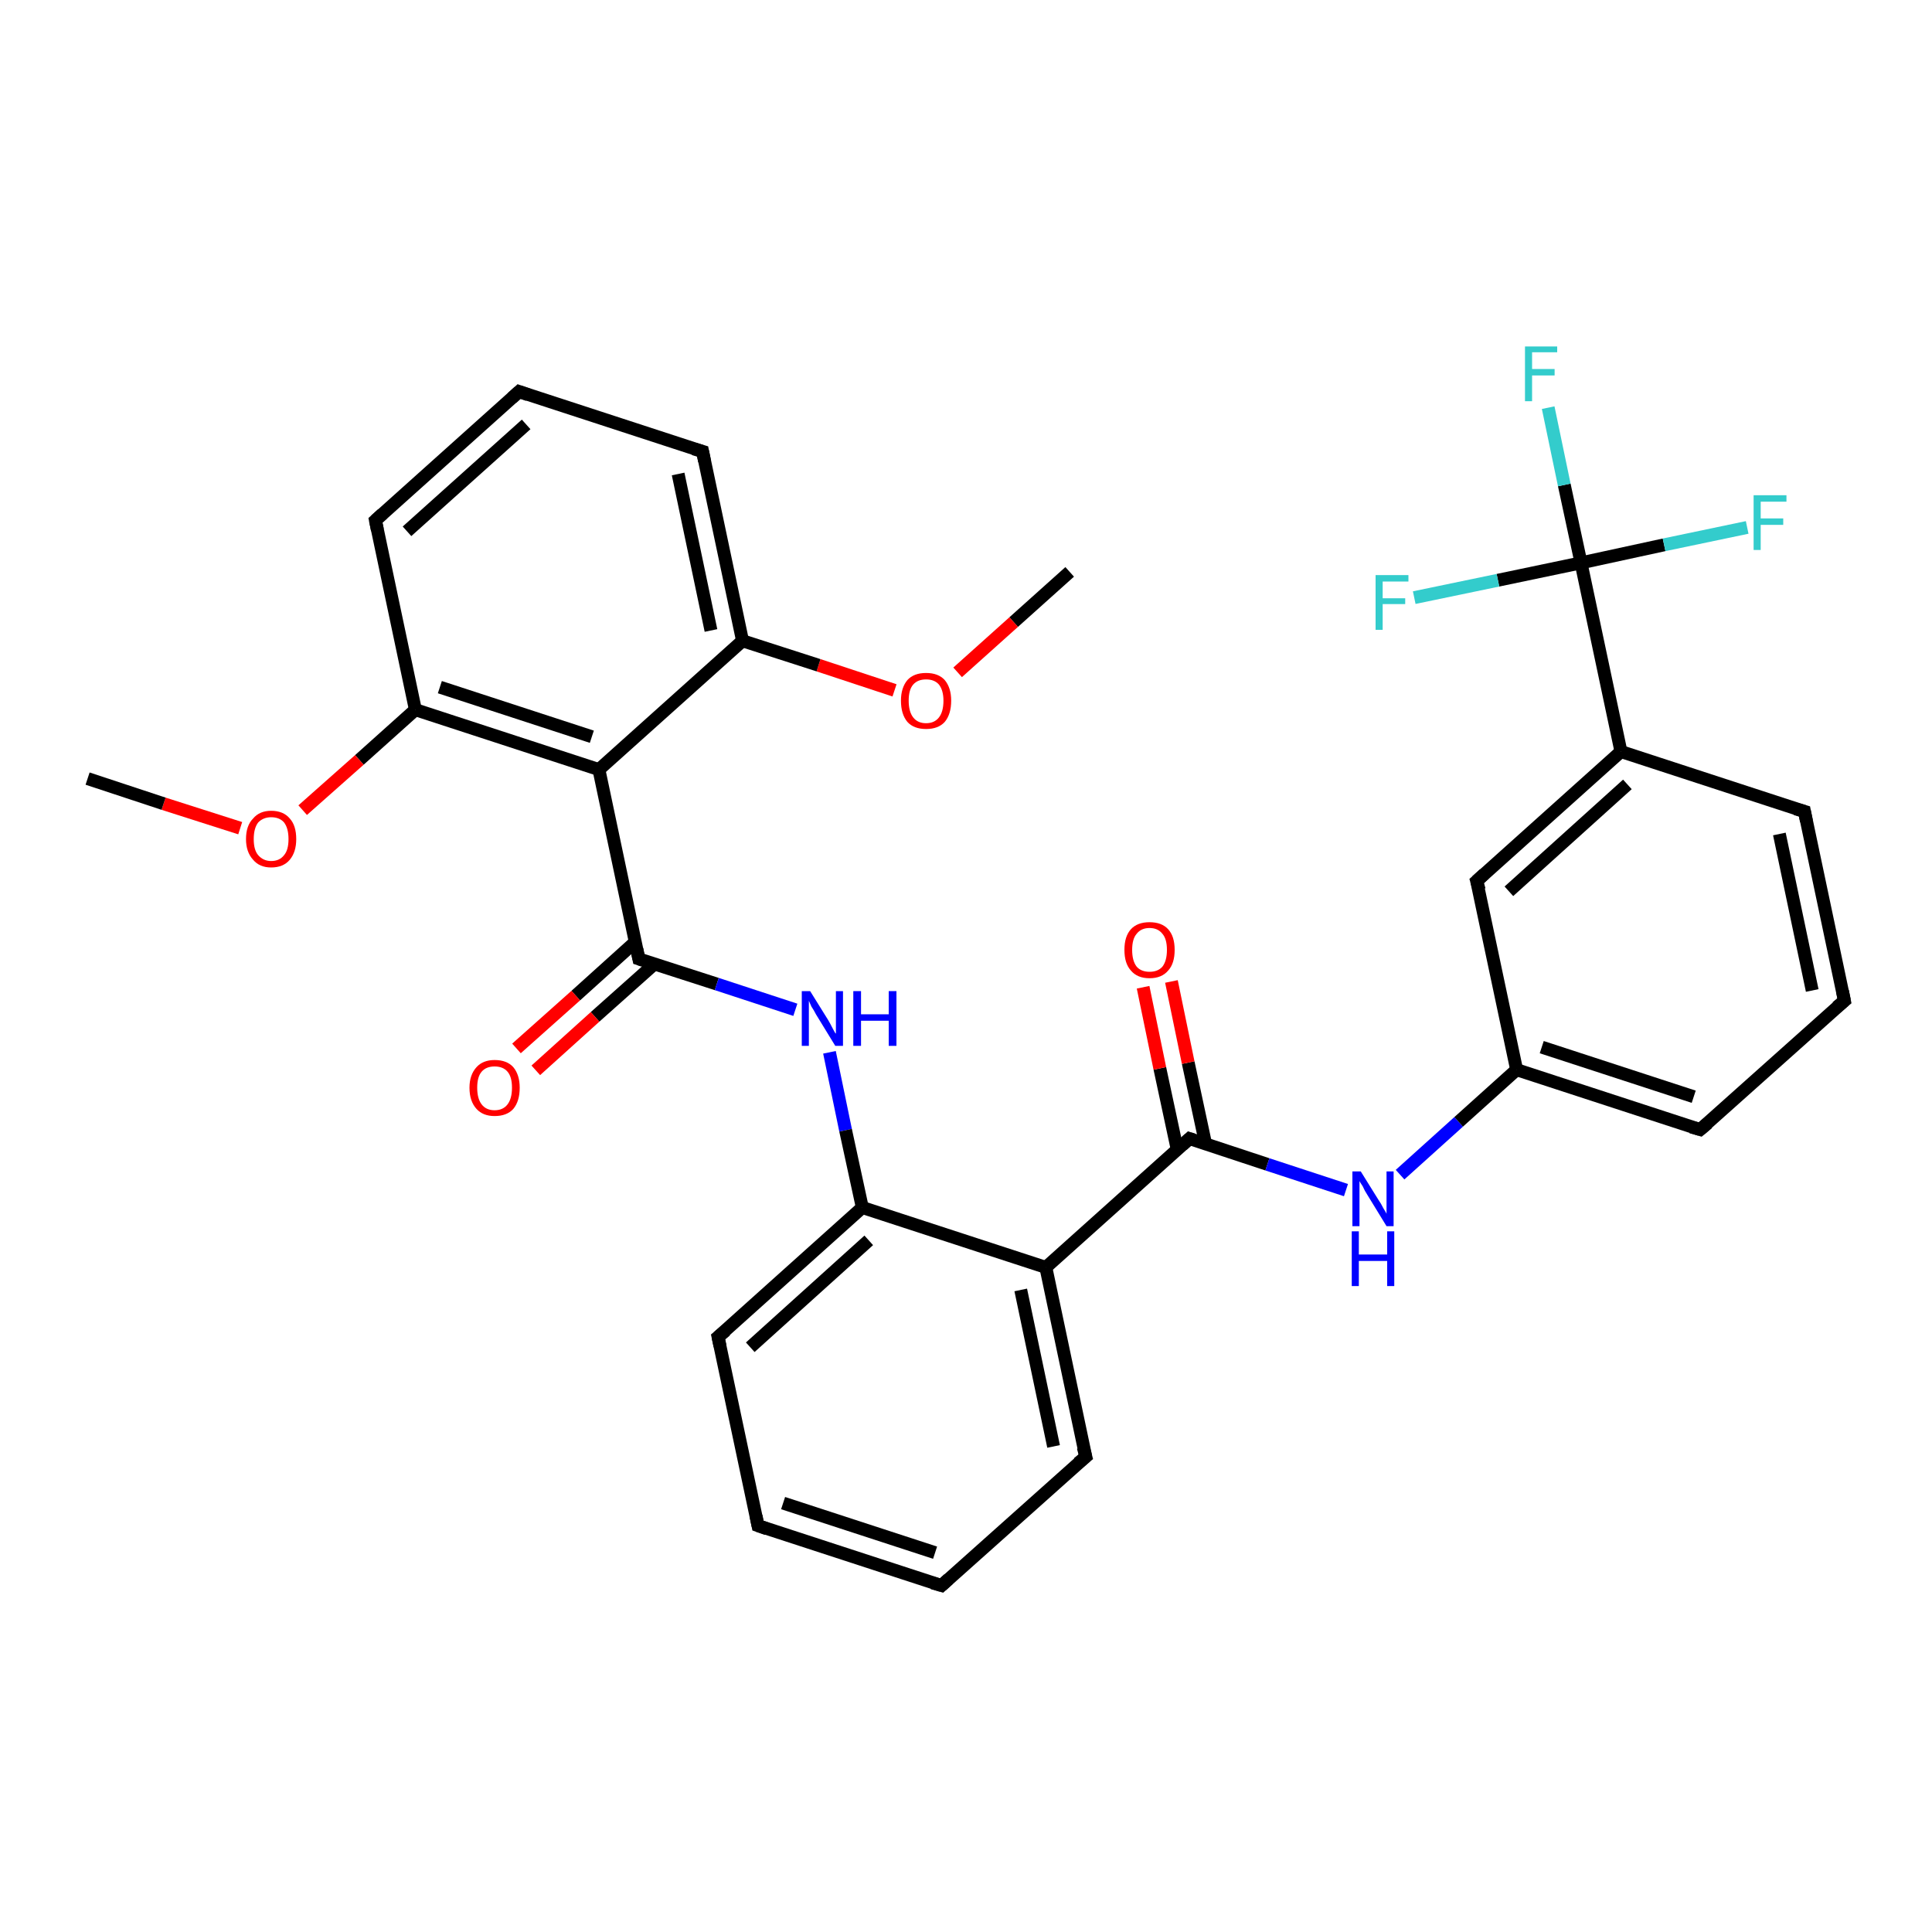 <?xml version='1.0' encoding='iso-8859-1'?>
<svg version='1.1' baseProfile='full'
              xmlns='http://www.w3.org/2000/svg'
                      xmlns:rdkit='http://www.rdkit.org/xml'
                      xmlns:xlink='http://www.w3.org/1999/xlink'
                  xml:space='preserve'
width='300px' height='300px' viewBox='0 0 300 300'>
<!-- END OF HEADER -->
<rect style='opacity:1.0;fill:#FFFFFF;stroke:none' width='300.0' height='300.0' x='0.0' y='0.0'> </rect>
<path class='bond-0 atom-0 atom-1' d='M 166.1,88.8 L 157.4,96.6' style='fill:none;fill-rule:evenodd;stroke:#000000;stroke-width:2.0px;stroke-linecap:butt;stroke-linejoin:miter;stroke-opacity:1' />
<path class='bond-0 atom-0 atom-1' d='M 157.4,96.6 L 148.7,104.4' style='fill:none;fill-rule:evenodd;stroke:#FF0000;stroke-width:2.0px;stroke-linecap:butt;stroke-linejoin:miter;stroke-opacity:1' />
<path class='bond-1 atom-1 atom-2' d='M 138.9,107.2 L 127.1,103.3' style='fill:none;fill-rule:evenodd;stroke:#FF0000;stroke-width:2.0px;stroke-linecap:butt;stroke-linejoin:miter;stroke-opacity:1' />
<path class='bond-1 atom-1 atom-2' d='M 127.1,103.3 L 115.3,99.5' style='fill:none;fill-rule:evenodd;stroke:#000000;stroke-width:2.0px;stroke-linecap:butt;stroke-linejoin:miter;stroke-opacity:1' />
<path class='bond-2 atom-2 atom-3' d='M 115.3,99.5 L 109.1,70.1' style='fill:none;fill-rule:evenodd;stroke:#000000;stroke-width:2.0px;stroke-linecap:butt;stroke-linejoin:miter;stroke-opacity:1' />
<path class='bond-2 atom-2 atom-3' d='M 110.4,97.9 L 105.3,73.6' style='fill:none;fill-rule:evenodd;stroke:#000000;stroke-width:2.0px;stroke-linecap:butt;stroke-linejoin:miter;stroke-opacity:1' />
<path class='bond-3 atom-3 atom-4' d='M 109.1,70.1 L 80.6,60.8' style='fill:none;fill-rule:evenodd;stroke:#000000;stroke-width:2.0px;stroke-linecap:butt;stroke-linejoin:miter;stroke-opacity:1' />
<path class='bond-4 atom-4 atom-5' d='M 80.6,60.8 L 58.3,80.8' style='fill:none;fill-rule:evenodd;stroke:#000000;stroke-width:2.0px;stroke-linecap:butt;stroke-linejoin:miter;stroke-opacity:1' />
<path class='bond-4 atom-4 atom-5' d='M 81.7,65.9 L 63.2,82.5' style='fill:none;fill-rule:evenodd;stroke:#000000;stroke-width:2.0px;stroke-linecap:butt;stroke-linejoin:miter;stroke-opacity:1' />
<path class='bond-5 atom-5 atom-6' d='M 58.3,80.8 L 64.5,110.2' style='fill:none;fill-rule:evenodd;stroke:#000000;stroke-width:2.0px;stroke-linecap:butt;stroke-linejoin:miter;stroke-opacity:1' />
<path class='bond-6 atom-6 atom-7' d='M 64.5,110.2 L 55.8,118.0' style='fill:none;fill-rule:evenodd;stroke:#000000;stroke-width:2.0px;stroke-linecap:butt;stroke-linejoin:miter;stroke-opacity:1' />
<path class='bond-6 atom-6 atom-7' d='M 55.8,118.0 L 47.0,125.8' style='fill:none;fill-rule:evenodd;stroke:#FF0000;stroke-width:2.0px;stroke-linecap:butt;stroke-linejoin:miter;stroke-opacity:1' />
<path class='bond-7 atom-7 atom-8' d='M 37.3,128.6 L 25.4,124.8' style='fill:none;fill-rule:evenodd;stroke:#FF0000;stroke-width:2.0px;stroke-linecap:butt;stroke-linejoin:miter;stroke-opacity:1' />
<path class='bond-7 atom-7 atom-8' d='M 25.4,124.8 L 13.6,120.9' style='fill:none;fill-rule:evenodd;stroke:#000000;stroke-width:2.0px;stroke-linecap:butt;stroke-linejoin:miter;stroke-opacity:1' />
<path class='bond-8 atom-6 atom-9' d='M 64.5,110.2 L 93.0,119.5' style='fill:none;fill-rule:evenodd;stroke:#000000;stroke-width:2.0px;stroke-linecap:butt;stroke-linejoin:miter;stroke-opacity:1' />
<path class='bond-8 atom-6 atom-9' d='M 68.3,106.7 L 91.9,114.4' style='fill:none;fill-rule:evenodd;stroke:#000000;stroke-width:2.0px;stroke-linecap:butt;stroke-linejoin:miter;stroke-opacity:1' />
<path class='bond-9 atom-9 atom-10' d='M 93.0,119.5 L 99.2,148.9' style='fill:none;fill-rule:evenodd;stroke:#000000;stroke-width:2.0px;stroke-linecap:butt;stroke-linejoin:miter;stroke-opacity:1' />
<path class='bond-10 atom-10 atom-11' d='M 98.6,146.3 L 89.4,154.6' style='fill:none;fill-rule:evenodd;stroke:#000000;stroke-width:2.0px;stroke-linecap:butt;stroke-linejoin:miter;stroke-opacity:1' />
<path class='bond-10 atom-10 atom-11' d='M 89.4,154.6 L 80.2,162.8' style='fill:none;fill-rule:evenodd;stroke:#FF0000;stroke-width:2.0px;stroke-linecap:butt;stroke-linejoin:miter;stroke-opacity:1' />
<path class='bond-10 atom-10 atom-11' d='M 101.6,149.7 L 92.4,157.9' style='fill:none;fill-rule:evenodd;stroke:#000000;stroke-width:2.0px;stroke-linecap:butt;stroke-linejoin:miter;stroke-opacity:1' />
<path class='bond-10 atom-10 atom-11' d='M 92.4,157.9 L 83.2,166.2' style='fill:none;fill-rule:evenodd;stroke:#FF0000;stroke-width:2.0px;stroke-linecap:butt;stroke-linejoin:miter;stroke-opacity:1' />
<path class='bond-11 atom-10 atom-12' d='M 99.2,148.9 L 111.3,152.8' style='fill:none;fill-rule:evenodd;stroke:#000000;stroke-width:2.0px;stroke-linecap:butt;stroke-linejoin:miter;stroke-opacity:1' />
<path class='bond-11 atom-10 atom-12' d='M 111.3,152.8 L 123.5,156.8' style='fill:none;fill-rule:evenodd;stroke:#0000FF;stroke-width:2.0px;stroke-linecap:butt;stroke-linejoin:miter;stroke-opacity:1' />
<path class='bond-12 atom-12 atom-13' d='M 128.8,163.4 L 131.3,175.5' style='fill:none;fill-rule:evenodd;stroke:#0000FF;stroke-width:2.0px;stroke-linecap:butt;stroke-linejoin:miter;stroke-opacity:1' />
<path class='bond-12 atom-12 atom-13' d='M 131.3,175.5 L 133.9,187.5' style='fill:none;fill-rule:evenodd;stroke:#000000;stroke-width:2.0px;stroke-linecap:butt;stroke-linejoin:miter;stroke-opacity:1' />
<path class='bond-13 atom-13 atom-14' d='M 133.9,187.5 L 111.5,207.6' style='fill:none;fill-rule:evenodd;stroke:#000000;stroke-width:2.0px;stroke-linecap:butt;stroke-linejoin:miter;stroke-opacity:1' />
<path class='bond-13 atom-13 atom-14' d='M 134.9,192.6 L 116.5,209.2' style='fill:none;fill-rule:evenodd;stroke:#000000;stroke-width:2.0px;stroke-linecap:butt;stroke-linejoin:miter;stroke-opacity:1' />
<path class='bond-14 atom-14 atom-15' d='M 111.5,207.6 L 117.7,236.9' style='fill:none;fill-rule:evenodd;stroke:#000000;stroke-width:2.0px;stroke-linecap:butt;stroke-linejoin:miter;stroke-opacity:1' />
<path class='bond-15 atom-15 atom-16' d='M 117.7,236.9 L 146.2,246.2' style='fill:none;fill-rule:evenodd;stroke:#000000;stroke-width:2.0px;stroke-linecap:butt;stroke-linejoin:miter;stroke-opacity:1' />
<path class='bond-15 atom-15 atom-16' d='M 121.6,233.4 L 145.2,241.1' style='fill:none;fill-rule:evenodd;stroke:#000000;stroke-width:2.0px;stroke-linecap:butt;stroke-linejoin:miter;stroke-opacity:1' />
<path class='bond-16 atom-16 atom-17' d='M 146.2,246.2 L 168.6,226.2' style='fill:none;fill-rule:evenodd;stroke:#000000;stroke-width:2.0px;stroke-linecap:butt;stroke-linejoin:miter;stroke-opacity:1' />
<path class='bond-17 atom-17 atom-18' d='M 168.6,226.2 L 162.4,196.8' style='fill:none;fill-rule:evenodd;stroke:#000000;stroke-width:2.0px;stroke-linecap:butt;stroke-linejoin:miter;stroke-opacity:1' />
<path class='bond-17 atom-17 atom-18' d='M 163.6,224.6 L 158.5,200.3' style='fill:none;fill-rule:evenodd;stroke:#000000;stroke-width:2.0px;stroke-linecap:butt;stroke-linejoin:miter;stroke-opacity:1' />
<path class='bond-18 atom-18 atom-19' d='M 162.4,196.8 L 184.7,176.8' style='fill:none;fill-rule:evenodd;stroke:#000000;stroke-width:2.0px;stroke-linecap:butt;stroke-linejoin:miter;stroke-opacity:1' />
<path class='bond-19 atom-19 atom-20' d='M 187.2,177.6 L 184.5,165.0' style='fill:none;fill-rule:evenodd;stroke:#000000;stroke-width:2.0px;stroke-linecap:butt;stroke-linejoin:miter;stroke-opacity:1' />
<path class='bond-19 atom-19 atom-20' d='M 184.5,165.0 L 181.9,152.4' style='fill:none;fill-rule:evenodd;stroke:#FF0000;stroke-width:2.0px;stroke-linecap:butt;stroke-linejoin:miter;stroke-opacity:1' />
<path class='bond-19 atom-19 atom-20' d='M 182.8,178.5 L 180.1,165.9' style='fill:none;fill-rule:evenodd;stroke:#000000;stroke-width:2.0px;stroke-linecap:butt;stroke-linejoin:miter;stroke-opacity:1' />
<path class='bond-19 atom-19 atom-20' d='M 180.1,165.9 L 177.5,153.3' style='fill:none;fill-rule:evenodd;stroke:#FF0000;stroke-width:2.0px;stroke-linecap:butt;stroke-linejoin:miter;stroke-opacity:1' />
<path class='bond-20 atom-19 atom-21' d='M 184.7,176.8 L 196.8,180.8' style='fill:none;fill-rule:evenodd;stroke:#000000;stroke-width:2.0px;stroke-linecap:butt;stroke-linejoin:miter;stroke-opacity:1' />
<path class='bond-20 atom-19 atom-21' d='M 196.8,180.8 L 209.0,184.8' style='fill:none;fill-rule:evenodd;stroke:#0000FF;stroke-width:2.0px;stroke-linecap:butt;stroke-linejoin:miter;stroke-opacity:1' />
<path class='bond-21 atom-21 atom-22' d='M 217.4,182.4 L 226.5,174.2' style='fill:none;fill-rule:evenodd;stroke:#0000FF;stroke-width:2.0px;stroke-linecap:butt;stroke-linejoin:miter;stroke-opacity:1' />
<path class='bond-21 atom-21 atom-22' d='M 226.5,174.2 L 235.5,166.1' style='fill:none;fill-rule:evenodd;stroke:#000000;stroke-width:2.0px;stroke-linecap:butt;stroke-linejoin:miter;stroke-opacity:1' />
<path class='bond-22 atom-22 atom-23' d='M 235.5,166.1 L 264.0,175.4' style='fill:none;fill-rule:evenodd;stroke:#000000;stroke-width:2.0px;stroke-linecap:butt;stroke-linejoin:miter;stroke-opacity:1' />
<path class='bond-22 atom-22 atom-23' d='M 239.4,162.6 L 263.0,170.3' style='fill:none;fill-rule:evenodd;stroke:#000000;stroke-width:2.0px;stroke-linecap:butt;stroke-linejoin:miter;stroke-opacity:1' />
<path class='bond-23 atom-23 atom-24' d='M 264.0,175.4 L 286.4,155.4' style='fill:none;fill-rule:evenodd;stroke:#000000;stroke-width:2.0px;stroke-linecap:butt;stroke-linejoin:miter;stroke-opacity:1' />
<path class='bond-24 atom-24 atom-25' d='M 286.4,155.4 L 280.2,126.0' style='fill:none;fill-rule:evenodd;stroke:#000000;stroke-width:2.0px;stroke-linecap:butt;stroke-linejoin:miter;stroke-opacity:1' />
<path class='bond-24 atom-24 atom-25' d='M 281.4,153.8 L 276.3,129.5' style='fill:none;fill-rule:evenodd;stroke:#000000;stroke-width:2.0px;stroke-linecap:butt;stroke-linejoin:miter;stroke-opacity:1' />
<path class='bond-25 atom-25 atom-26' d='M 280.2,126.0 L 251.7,116.7' style='fill:none;fill-rule:evenodd;stroke:#000000;stroke-width:2.0px;stroke-linecap:butt;stroke-linejoin:miter;stroke-opacity:1' />
<path class='bond-26 atom-26 atom-27' d='M 251.7,116.7 L 229.3,136.8' style='fill:none;fill-rule:evenodd;stroke:#000000;stroke-width:2.0px;stroke-linecap:butt;stroke-linejoin:miter;stroke-opacity:1' />
<path class='bond-26 atom-26 atom-27' d='M 252.7,121.8 L 234.3,138.4' style='fill:none;fill-rule:evenodd;stroke:#000000;stroke-width:2.0px;stroke-linecap:butt;stroke-linejoin:miter;stroke-opacity:1' />
<path class='bond-27 atom-26 atom-28' d='M 251.7,116.7 L 245.5,87.4' style='fill:none;fill-rule:evenodd;stroke:#000000;stroke-width:2.0px;stroke-linecap:butt;stroke-linejoin:miter;stroke-opacity:1' />
<path class='bond-28 atom-28 atom-29' d='M 245.5,87.4 L 242.9,75.3' style='fill:none;fill-rule:evenodd;stroke:#000000;stroke-width:2.0px;stroke-linecap:butt;stroke-linejoin:miter;stroke-opacity:1' />
<path class='bond-28 atom-28 atom-29' d='M 242.9,75.3 L 240.4,63.3' style='fill:none;fill-rule:evenodd;stroke:#33CCCC;stroke-width:2.0px;stroke-linecap:butt;stroke-linejoin:miter;stroke-opacity:1' />
<path class='bond-29 atom-28 atom-30' d='M 245.5,87.4 L 258.4,84.6' style='fill:none;fill-rule:evenodd;stroke:#000000;stroke-width:2.0px;stroke-linecap:butt;stroke-linejoin:miter;stroke-opacity:1' />
<path class='bond-29 atom-28 atom-30' d='M 258.4,84.6 L 271.3,81.9' style='fill:none;fill-rule:evenodd;stroke:#33CCCC;stroke-width:2.0px;stroke-linecap:butt;stroke-linejoin:miter;stroke-opacity:1' />
<path class='bond-30 atom-28 atom-31' d='M 245.5,87.4 L 232.6,90.1' style='fill:none;fill-rule:evenodd;stroke:#000000;stroke-width:2.0px;stroke-linecap:butt;stroke-linejoin:miter;stroke-opacity:1' />
<path class='bond-30 atom-28 atom-31' d='M 232.6,90.1 L 219.6,92.8' style='fill:none;fill-rule:evenodd;stroke:#33CCCC;stroke-width:2.0px;stroke-linecap:butt;stroke-linejoin:miter;stroke-opacity:1' />
<path class='bond-31 atom-9 atom-2' d='M 93.0,119.5 L 115.3,99.5' style='fill:none;fill-rule:evenodd;stroke:#000000;stroke-width:2.0px;stroke-linecap:butt;stroke-linejoin:miter;stroke-opacity:1' />
<path class='bond-32 atom-18 atom-13' d='M 162.4,196.8 L 133.9,187.5' style='fill:none;fill-rule:evenodd;stroke:#000000;stroke-width:2.0px;stroke-linecap:butt;stroke-linejoin:miter;stroke-opacity:1' />
<path class='bond-33 atom-27 atom-22' d='M 229.3,136.8 L 235.5,166.1' style='fill:none;fill-rule:evenodd;stroke:#000000;stroke-width:2.0px;stroke-linecap:butt;stroke-linejoin:miter;stroke-opacity:1' />
<path d='M 109.4,71.6 L 109.1,70.1 L 107.7,69.7' style='fill:none;stroke:#000000;stroke-width:2.0px;stroke-linecap:butt;stroke-linejoin:miter;stroke-opacity:1;' />
<path d='M 82.0,61.3 L 80.6,60.8 L 79.5,61.8' style='fill:none;stroke:#000000;stroke-width:2.0px;stroke-linecap:butt;stroke-linejoin:miter;stroke-opacity:1;' />
<path d='M 59.4,79.8 L 58.3,80.8 L 58.6,82.3' style='fill:none;stroke:#000000;stroke-width:2.0px;stroke-linecap:butt;stroke-linejoin:miter;stroke-opacity:1;' />
<path d='M 98.9,147.4 L 99.2,148.9 L 99.8,149.1' style='fill:none;stroke:#000000;stroke-width:2.0px;stroke-linecap:butt;stroke-linejoin:miter;stroke-opacity:1;' />
<path d='M 112.7,206.6 L 111.5,207.6 L 111.8,209.0' style='fill:none;stroke:#000000;stroke-width:2.0px;stroke-linecap:butt;stroke-linejoin:miter;stroke-opacity:1;' />
<path d='M 117.4,235.4 L 117.7,236.9 L 119.1,237.4' style='fill:none;stroke:#000000;stroke-width:2.0px;stroke-linecap:butt;stroke-linejoin:miter;stroke-opacity:1;' />
<path d='M 144.8,245.8 L 146.2,246.2 L 147.3,245.2' style='fill:none;stroke:#000000;stroke-width:2.0px;stroke-linecap:butt;stroke-linejoin:miter;stroke-opacity:1;' />
<path d='M 167.4,227.2 L 168.6,226.2 L 168.2,224.7' style='fill:none;stroke:#000000;stroke-width:2.0px;stroke-linecap:butt;stroke-linejoin:miter;stroke-opacity:1;' />
<path d='M 183.6,177.8 L 184.7,176.8 L 185.3,177.0' style='fill:none;stroke:#000000;stroke-width:2.0px;stroke-linecap:butt;stroke-linejoin:miter;stroke-opacity:1;' />
<path d='M 262.6,175.0 L 264.0,175.4 L 265.2,174.4' style='fill:none;stroke:#000000;stroke-width:2.0px;stroke-linecap:butt;stroke-linejoin:miter;stroke-opacity:1;' />
<path d='M 285.2,156.4 L 286.4,155.4 L 286.1,153.9' style='fill:none;stroke:#000000;stroke-width:2.0px;stroke-linecap:butt;stroke-linejoin:miter;stroke-opacity:1;' />
<path d='M 280.5,127.5 L 280.2,126.0 L 278.8,125.6' style='fill:none;stroke:#000000;stroke-width:2.0px;stroke-linecap:butt;stroke-linejoin:miter;stroke-opacity:1;' />
<path d='M 230.5,135.7 L 229.3,136.8 L 229.7,138.2' style='fill:none;stroke:#000000;stroke-width:2.0px;stroke-linecap:butt;stroke-linejoin:miter;stroke-opacity:1;' />
<path class='atom-1' d='M 139.9 108.8
Q 139.9 106.8, 140.9 105.6
Q 141.9 104.5, 143.8 104.5
Q 145.7 104.5, 146.7 105.6
Q 147.7 106.8, 147.7 108.8
Q 147.7 110.9, 146.7 112.1
Q 145.7 113.2, 143.8 113.2
Q 141.9 113.2, 140.9 112.1
Q 139.9 110.9, 139.9 108.8
M 143.8 112.3
Q 145.1 112.3, 145.8 111.4
Q 146.5 110.5, 146.5 108.8
Q 146.5 107.2, 145.8 106.3
Q 145.1 105.5, 143.8 105.5
Q 142.5 105.5, 141.8 106.3
Q 141.1 107.1, 141.1 108.8
Q 141.1 110.5, 141.8 111.4
Q 142.5 112.3, 143.8 112.3
' fill='#FF0000'/>
<path class='atom-7' d='M 38.2 130.3
Q 38.2 128.2, 39.3 127.1
Q 40.3 125.9, 42.1 125.9
Q 44.0 125.9, 45.0 127.1
Q 46.0 128.2, 46.0 130.3
Q 46.0 132.3, 45.0 133.5
Q 44.0 134.7, 42.1 134.7
Q 40.3 134.7, 39.3 133.5
Q 38.2 132.3, 38.2 130.3
M 42.1 133.7
Q 43.4 133.7, 44.1 132.8
Q 44.8 132.0, 44.8 130.3
Q 44.8 128.6, 44.1 127.7
Q 43.4 126.9, 42.1 126.9
Q 40.9 126.9, 40.1 127.7
Q 39.4 128.6, 39.4 130.3
Q 39.4 132.0, 40.1 132.8
Q 40.9 133.7, 42.1 133.7
' fill='#FF0000'/>
<path class='atom-11' d='M 72.9 168.9
Q 72.9 166.9, 74.0 165.7
Q 75.0 164.6, 76.8 164.6
Q 78.7 164.6, 79.7 165.7
Q 80.7 166.9, 80.7 168.9
Q 80.7 171.0, 79.7 172.2
Q 78.7 173.3, 76.8 173.3
Q 75.0 173.3, 74.0 172.2
Q 72.9 171.0, 72.9 168.9
M 76.8 172.4
Q 78.1 172.4, 78.8 171.5
Q 79.5 170.6, 79.5 168.9
Q 79.5 167.2, 78.8 166.4
Q 78.1 165.6, 76.8 165.6
Q 75.5 165.6, 74.8 166.4
Q 74.1 167.2, 74.1 168.9
Q 74.1 170.6, 74.8 171.5
Q 75.5 172.4, 76.8 172.4
' fill='#FF0000'/>
<path class='atom-12' d='M 125.8 153.9
L 128.6 158.4
Q 128.9 158.9, 129.3 159.7
Q 129.7 160.5, 129.8 160.5
L 129.8 153.9
L 130.9 153.9
L 130.9 162.4
L 129.7 162.4
L 126.7 157.5
Q 126.4 156.9, 126.0 156.3
Q 125.7 155.6, 125.6 155.4
L 125.6 162.4
L 124.5 162.4
L 124.5 153.9
L 125.8 153.9
' fill='#0000FF'/>
<path class='atom-12' d='M 132.5 153.9
L 133.7 153.9
L 133.7 157.5
L 138.0 157.5
L 138.0 153.9
L 139.2 153.9
L 139.2 162.4
L 138.0 162.4
L 138.0 158.5
L 133.7 158.5
L 133.7 162.4
L 132.5 162.4
L 132.5 153.9
' fill='#0000FF'/>
<path class='atom-20' d='M 174.6 147.5
Q 174.6 145.4, 175.6 144.3
Q 176.6 143.2, 178.5 143.2
Q 180.4 143.2, 181.4 144.3
Q 182.4 145.4, 182.4 147.5
Q 182.4 149.6, 181.4 150.7
Q 180.4 151.9, 178.5 151.9
Q 176.6 151.9, 175.6 150.7
Q 174.6 149.6, 174.6 147.5
M 178.5 150.9
Q 179.8 150.9, 180.5 150.1
Q 181.2 149.2, 181.2 147.5
Q 181.2 145.8, 180.5 145.0
Q 179.8 144.1, 178.5 144.1
Q 177.2 144.1, 176.5 145.0
Q 175.8 145.8, 175.8 147.5
Q 175.8 149.2, 176.5 150.1
Q 177.2 150.9, 178.5 150.9
' fill='#FF0000'/>
<path class='atom-21' d='M 211.3 181.9
L 214.1 186.4
Q 214.4 186.8, 214.8 187.6
Q 215.3 188.4, 215.3 188.5
L 215.3 181.9
L 216.4 181.9
L 216.4 190.4
L 215.3 190.4
L 212.3 185.5
Q 211.9 184.9, 211.6 184.2
Q 211.2 183.6, 211.1 183.4
L 211.1 190.4
L 210.0 190.4
L 210.0 181.9
L 211.3 181.9
' fill='#0000FF'/>
<path class='atom-21' d='M 209.9 191.2
L 211.0 191.2
L 211.0 194.8
L 215.4 194.8
L 215.4 191.2
L 216.5 191.2
L 216.5 199.7
L 215.4 199.7
L 215.4 195.8
L 211.0 195.8
L 211.0 199.7
L 209.9 199.7
L 209.9 191.2
' fill='#0000FF'/>
<path class='atom-29' d='M 236.8 53.8
L 241.8 53.8
L 241.8 54.7
L 237.9 54.7
L 237.9 57.3
L 241.4 57.3
L 241.4 58.3
L 237.9 58.3
L 237.9 62.3
L 236.8 62.3
L 236.8 53.8
' fill='#33CCCC'/>
<path class='atom-30' d='M 272.3 76.9
L 277.4 76.9
L 277.4 77.9
L 273.4 77.9
L 273.4 80.5
L 276.9 80.5
L 276.9 81.5
L 273.4 81.5
L 273.4 85.4
L 272.3 85.4
L 272.3 76.9
' fill='#33CCCC'/>
<path class='atom-31' d='M 213.6 89.3
L 218.7 89.3
L 218.7 90.3
L 214.7 90.3
L 214.7 92.9
L 218.2 92.9
L 218.2 93.8
L 214.7 93.8
L 214.7 97.8
L 213.6 97.8
L 213.6 89.3
' fill='#33CCCC'/>
</svg>
